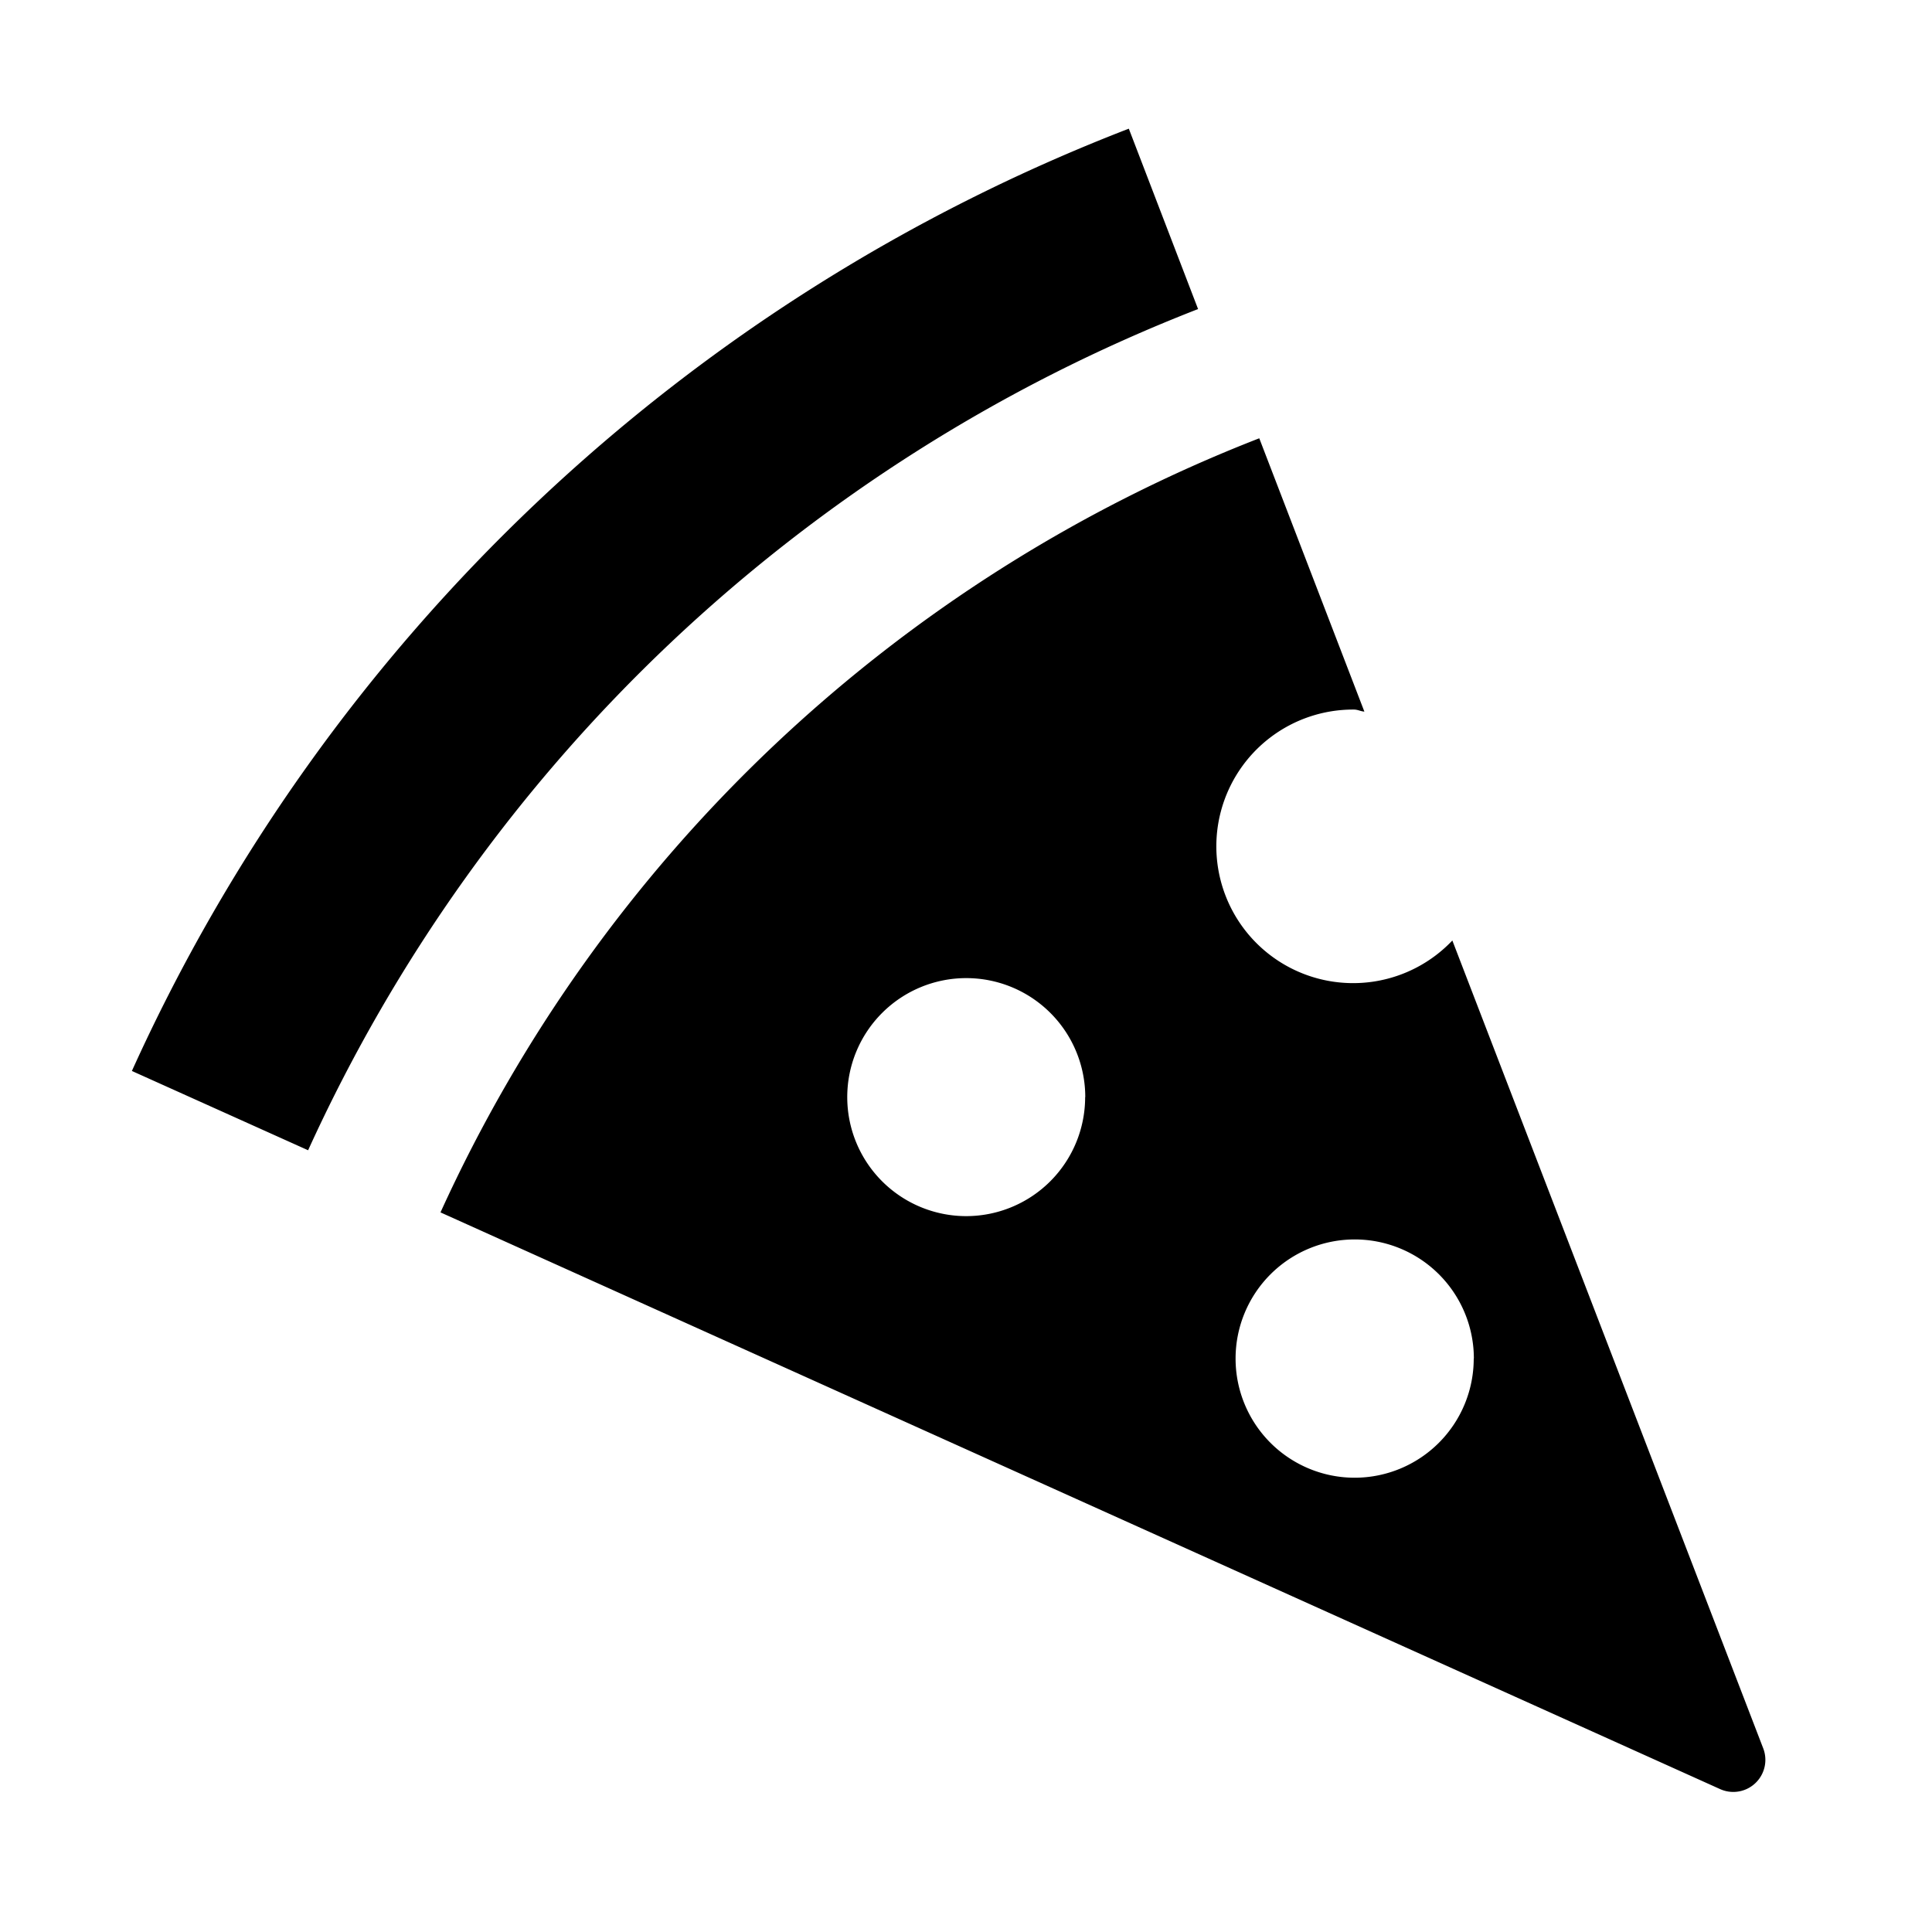 <?xml version="1.0" encoding="UTF-8"?>

<svg fill="#000000" width="800px" height="800px" viewBox="0 0 15 15" id="restaurant-pizza" xmlns="http://www.w3.org/2000/svg">
  <path d="M2.393,8.931,1.024,8.315A14.048,14.048,0,0,1,8.764.999l.027.07L9.302,2.4l-.004.001a12.613,12.613,0,0,0-6.906,6.53Zm10.963,4.96L3.42,9.413a11.604,11.604,0,0,1,6.354-6.009l.003-.001.816,2.122c-.028-.002-.052-.016-.081-.016a1.062,1.062,0,1,0,.764,1.793L13.69,13.575A.249.249,0,0,1,13.356,13.891Zm-4.93-5.373a.924.924,0,1,0-.924.924A.924.924,0,0,0,8.425,8.518Zm3.017,2.03a.925.925,0,1,0-.925.925A.925.925,0,0,0,11.442,10.548Z"/>
</svg>